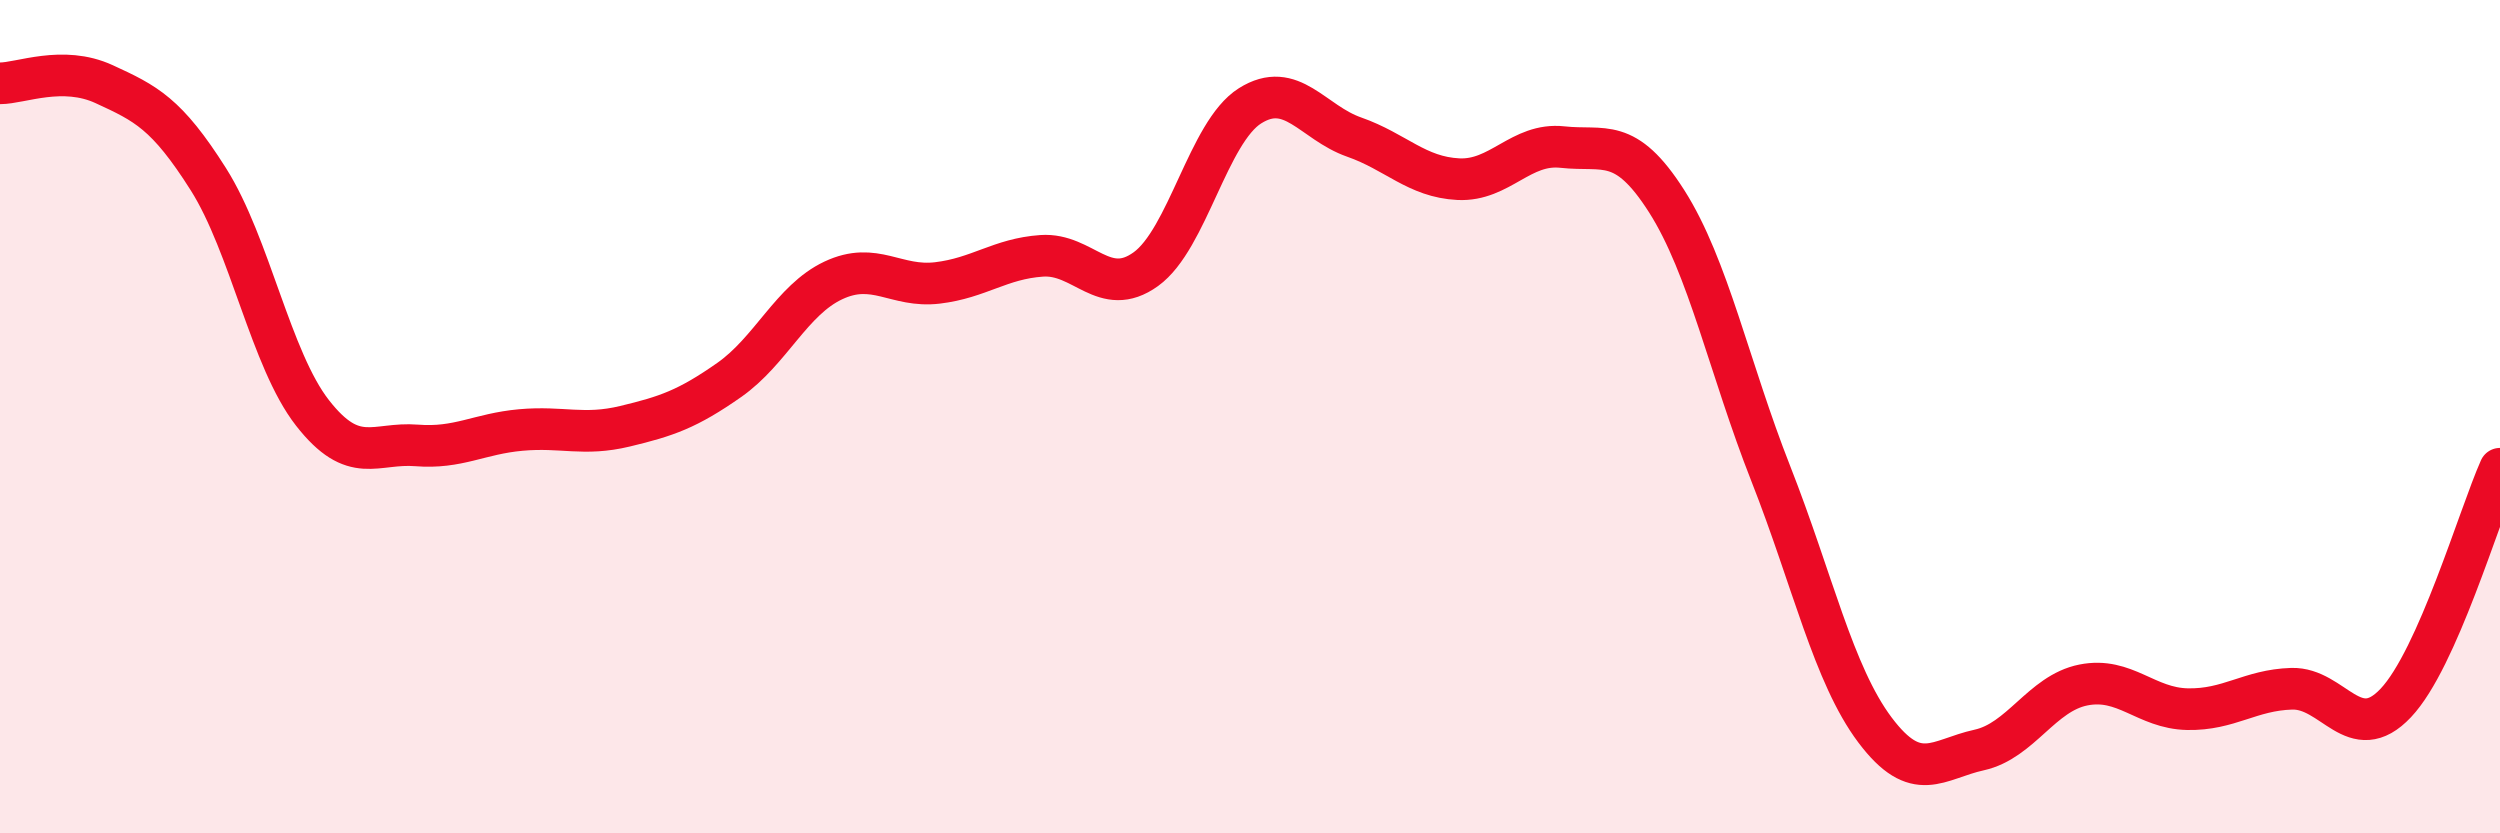 
    <svg width="60" height="20" viewBox="0 0 60 20" xmlns="http://www.w3.org/2000/svg">
      <path
        d="M 0,2 C 0.5,2 1.5,1.56 2.5,2.02 C 3.5,2.48 4,2.72 5,4.3 C 6,5.88 6.5,8.63 7.5,9.91 C 8.5,11.19 9,10.61 10,10.69 C 11,10.77 11.5,10.41 12.5,10.32 C 13.5,10.23 14,10.47 15,10.23 C 16,9.99 16.5,9.82 17.5,9.12 C 18.5,8.42 19,7.2 20,6.73 C 21,6.26 21.5,6.91 22.5,6.79 C 23.5,6.67 24,6.21 25,6.14 C 26,6.07 26.5,7.18 27.5,6.46 C 28.5,5.74 29,3.17 30,2.54 C 31,1.91 31.5,2.94 32.5,3.29 C 33.5,3.64 34,4.25 35,4.3 C 36,4.35 36.5,3.42 37.5,3.53 C 38.5,3.64 39,3.26 40,4.83 C 41,6.4 41.5,8.83 42.5,11.37 C 43.5,13.91 44,16.19 45,17.52 C 46,18.85 46.5,18.22 47.5,18 C 48.5,17.78 49,16.64 50,16.44 C 51,16.24 51.5,17 52.5,17.02 C 53.5,17.04 54,16.56 55,16.53 C 56,16.5 56.5,17.93 57.5,16.87 C 58.5,15.81 59.5,12.37 60,11.25L60 20L0 20Z"
        fill="#EB0A25"
        opacity="0.1"
        stroke-linecap="round"
        stroke-linejoin="round"
      />
      <path
        d="M 0,2 C 0.5,2 1.5,1.56 2.5,2.02 C 3.5,2.48 4,2.72 5,4.3 C 6,5.88 6.5,8.63 7.5,9.91 C 8.5,11.19 9,10.61 10,10.69 C 11,10.77 11.5,10.41 12.5,10.32 C 13.5,10.23 14,10.47 15,10.23 C 16,9.99 16.5,9.82 17.5,9.12 C 18.5,8.42 19,7.2 20,6.73 C 21,6.26 21.5,6.91 22.5,6.79 C 23.5,6.67 24,6.21 25,6.14 C 26,6.07 26.5,7.18 27.5,6.46 C 28.5,5.74 29,3.17 30,2.54 C 31,1.91 31.5,2.94 32.5,3.29 C 33.5,3.64 34,4.25 35,4.3 C 36,4.35 36.5,3.42 37.5,3.53 C 38.5,3.64 39,3.26 40,4.83 C 41,6.4 41.5,8.83 42.5,11.37 C 43.5,13.91 44,16.19 45,17.52 C 46,18.85 46.5,18.22 47.5,18 C 48.5,17.78 49,16.64 50,16.44 C 51,16.24 51.5,17 52.5,17.02 C 53.5,17.04 54,16.56 55,16.53 C 56,16.5 56.5,17.93 57.5,16.87 C 58.5,15.81 59.5,12.37 60,11.25"
        stroke="#EB0A25"
        stroke-width="1"
        fill="none"
        stroke-linecap="round"
        stroke-linejoin="round"
      />
    </svg>
  